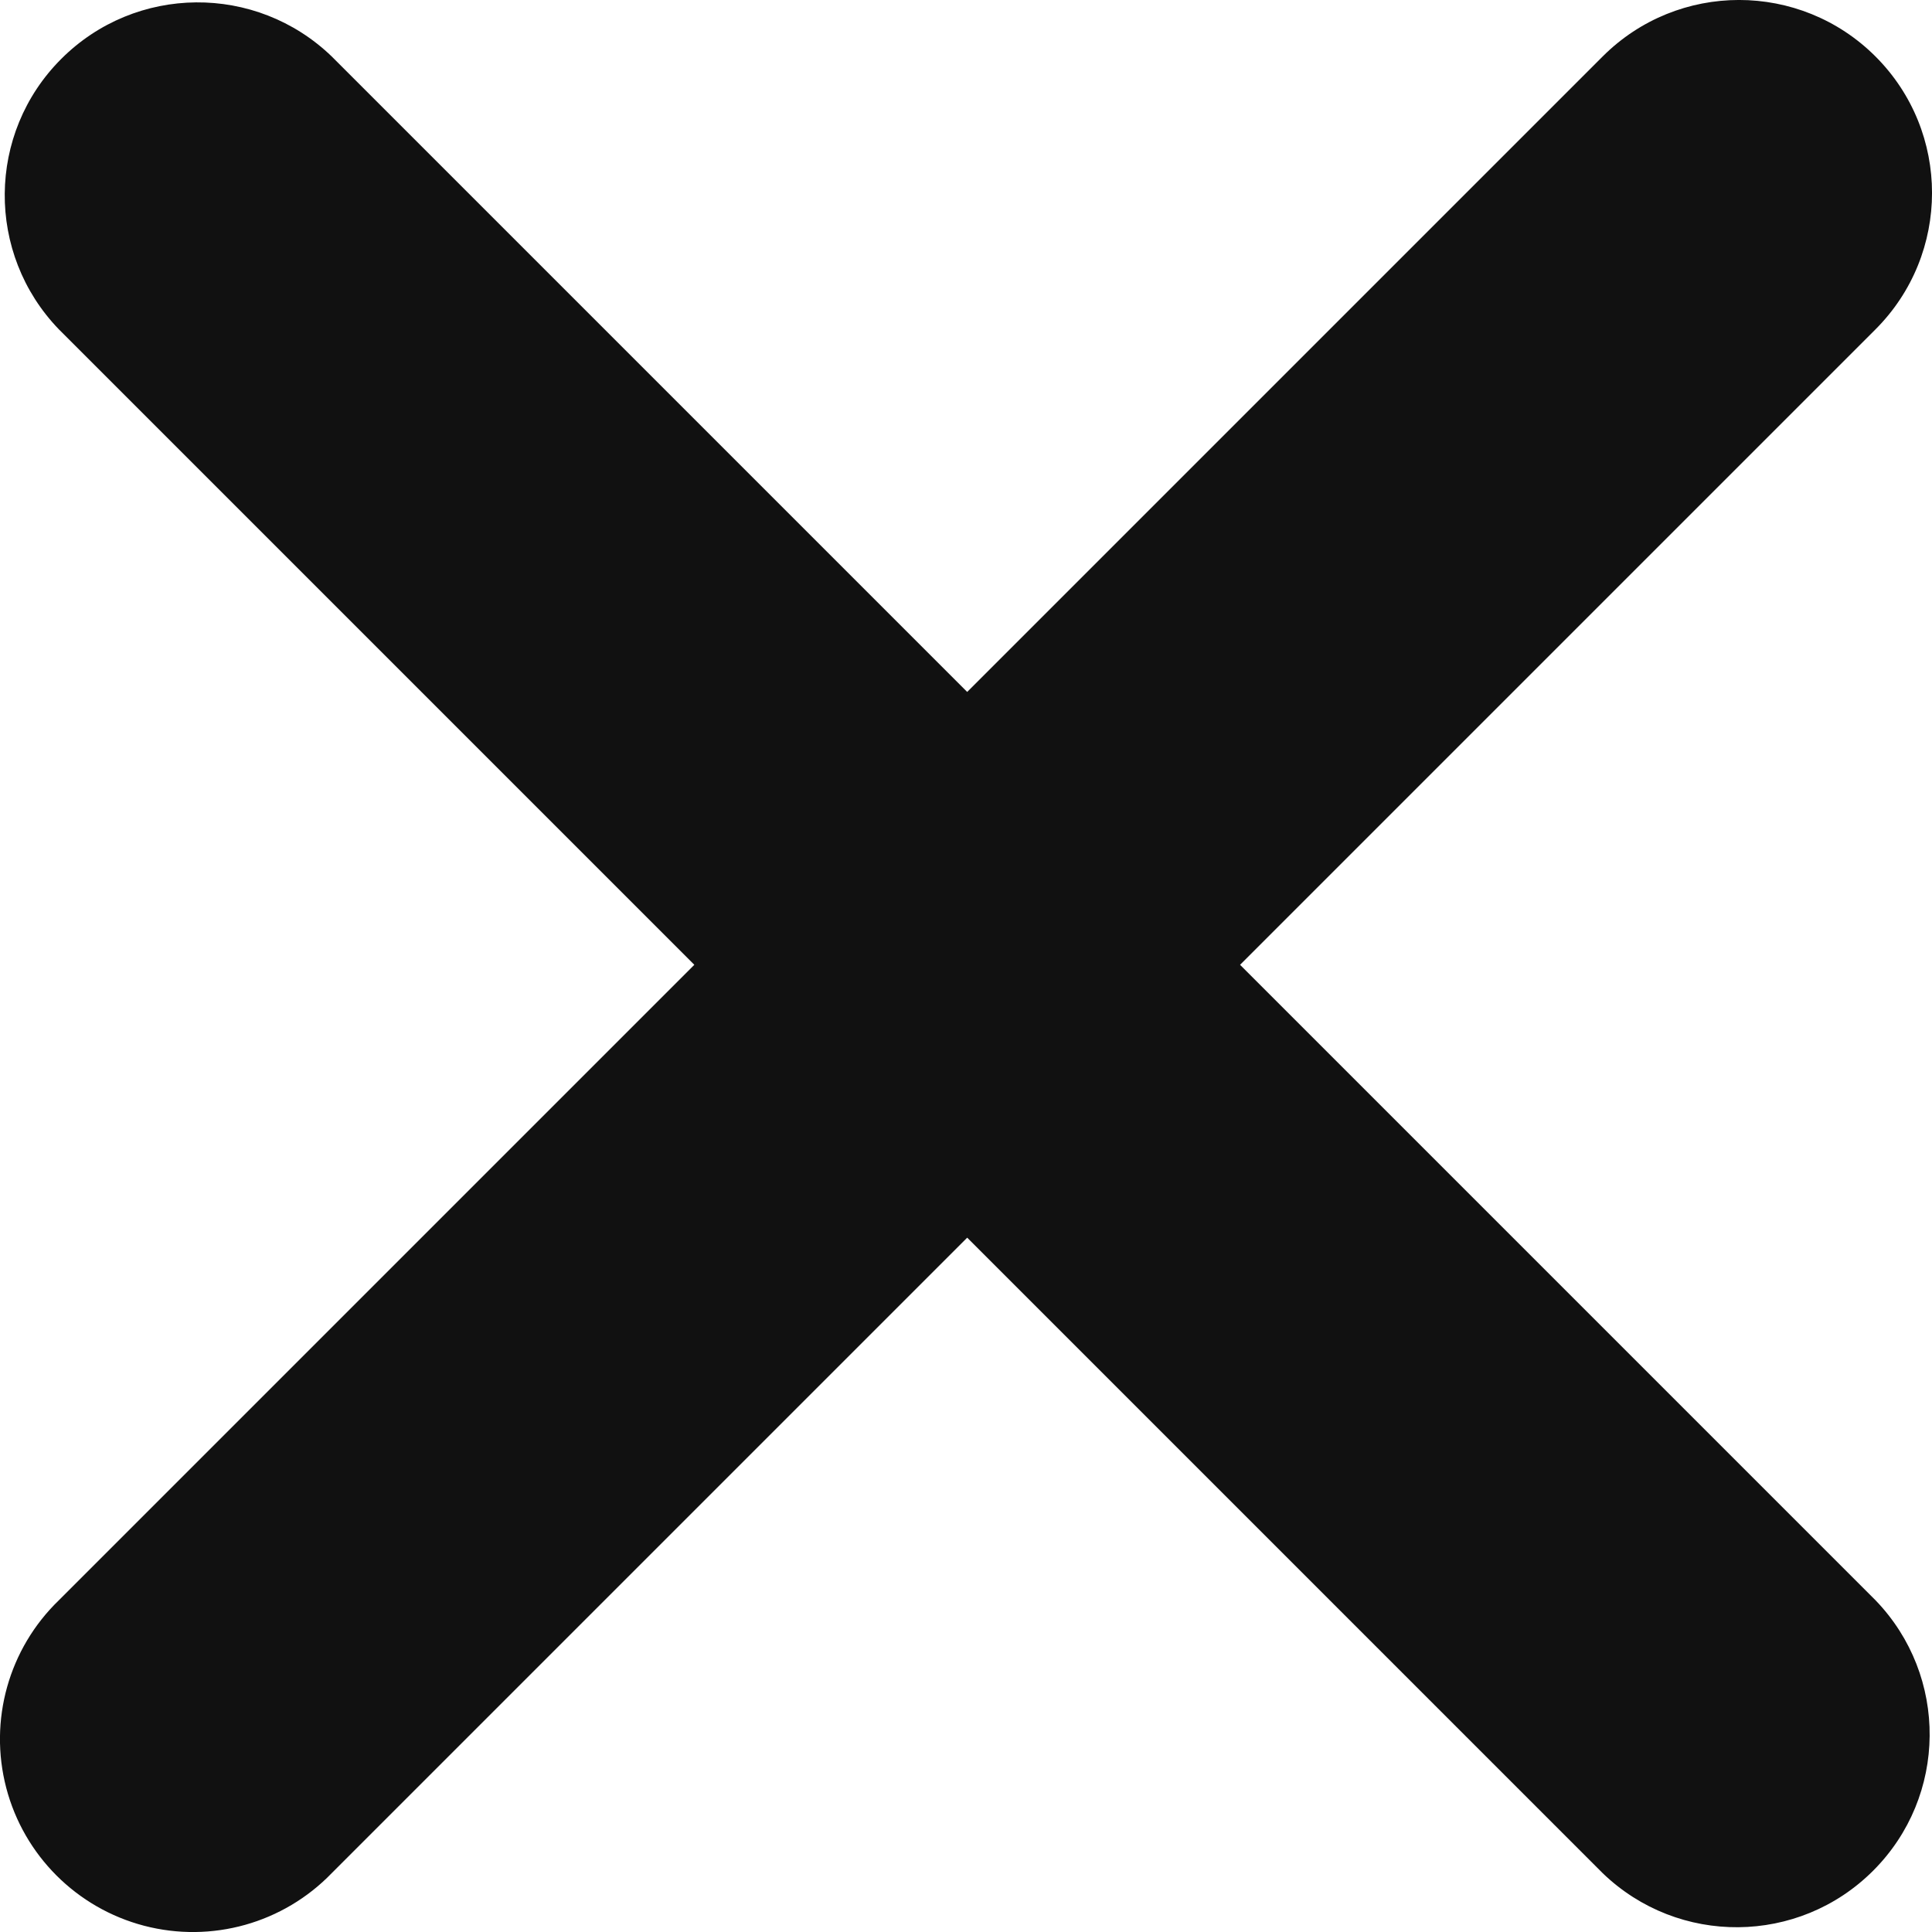 <svg xmlns="http://www.w3.org/2000/svg" width="21" height="21" viewBox="0 0 21 21">
    <g fill="none" fill-rule="evenodd">
        <g fill="#111" fill-rule="nonzero">
            <g>
                <path d="M20.386.614c-.82-.819-2.147-.819-2.966 0l-6.907 6.907L3.606.614C2.783-.18 1.475-.169.666.64c-.81.809-.82 2.117-.026 2.94l6.907 6.907L.64 17.394c-.545.526-.764 1.306-.572 2.04.192.733.765 1.306 1.498 1.498.734.192 1.514-.027 2.04-.572l6.907-6.907 6.907 6.907c.823.794 2.131.783 2.94-.026.81-.809.82-2.117.026-2.94l-6.907-6.907 6.907-6.907c.819-.82.819-2.147 0-2.966z" transform="translate(-1178 -170) translate(1178 170)"/>
            </g>
        </g>
    </g>
</svg>
